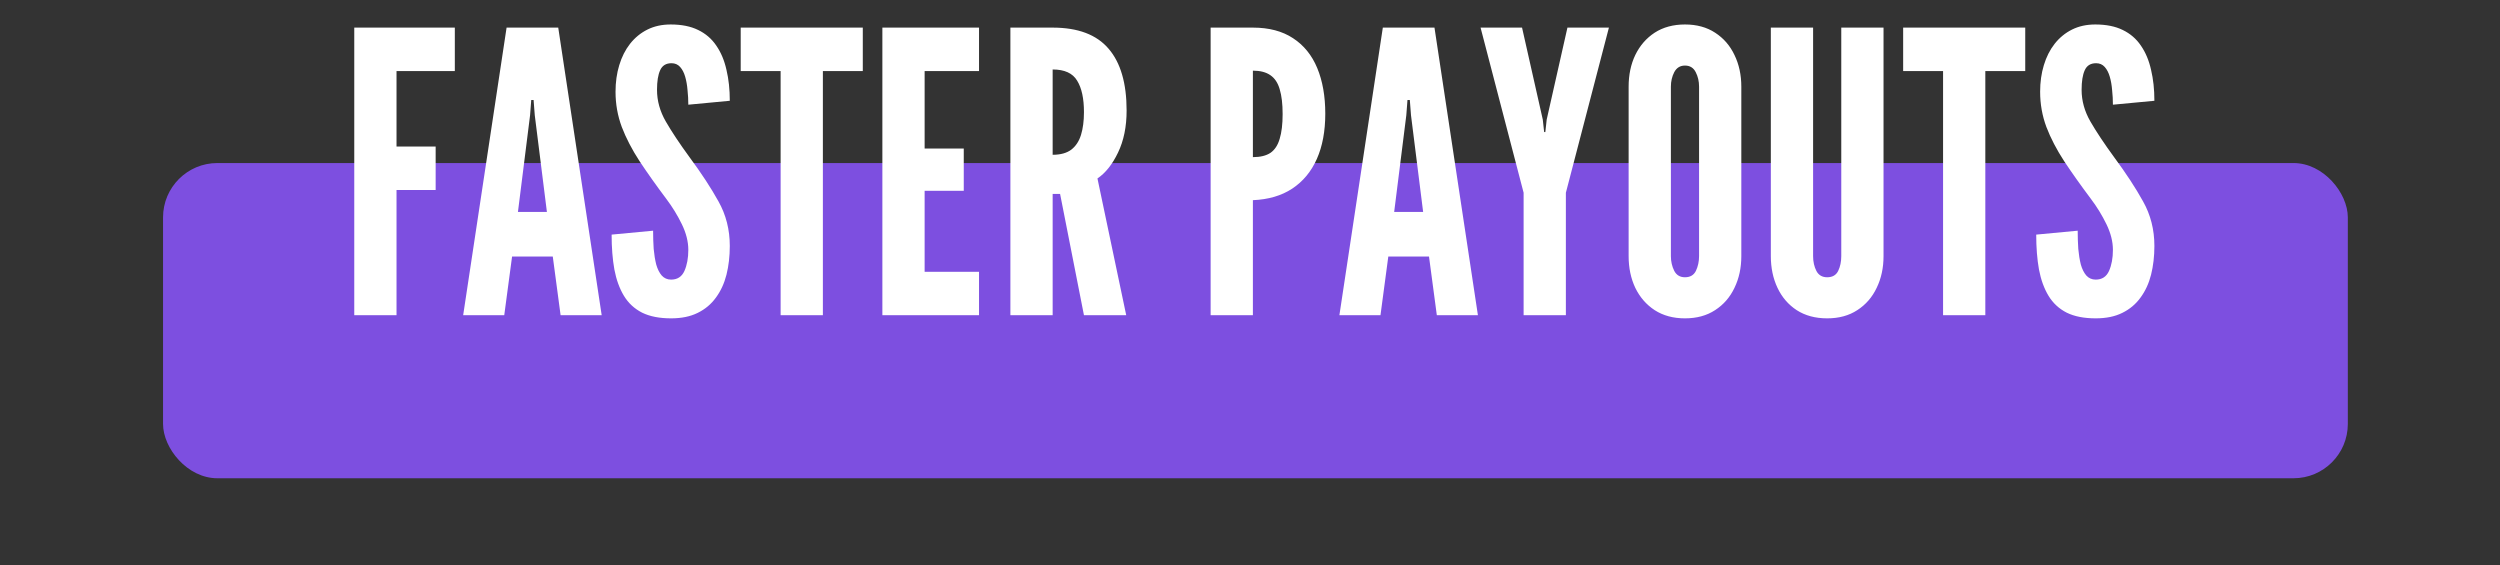 <svg width="230" height="52" viewBox="0 0 230 52" fill="none" xmlns="http://www.w3.org/2000/svg">
<rect x="0" y="0" width="230" height="52" fill="#333333" stroke="none"/>
<rect x="15" y="15" width="201" height="29" rx="5" fill="#7D4FE0"/>
<path d="M32.592 29V2.54H41.844V6.536H36.48V13.484H40.08V17.48H36.48V29H32.592ZM42.611 29L46.606 2.54H51.358L55.355 29H51.575L50.855 23.6H47.111L46.391 29H42.611ZM47.651 19.496H50.315L49.199 10.604L49.09 9.2H48.874L48.767 10.604L47.651 19.496ZM61.741 29.288C60.673 29.288 59.785 29.114 59.077 28.766C58.369 28.406 57.811 27.89 57.403 27.218C56.995 26.546 56.701 25.736 56.521 24.788C56.353 23.84 56.269 22.772 56.269 21.584L60.085 21.224C60.085 21.8 60.103 22.358 60.139 22.898C60.187 23.426 60.265 23.906 60.373 24.338C60.493 24.758 60.661 25.094 60.877 25.346C61.105 25.598 61.393 25.724 61.741 25.724C62.317 25.724 62.725 25.46 62.965 24.932C63.205 24.392 63.325 23.744 63.325 22.988C63.325 22.232 63.127 21.446 62.731 20.63C62.335 19.814 61.861 19.04 61.309 18.308C60.373 17.06 59.551 15.902 58.843 14.834C58.147 13.766 57.601 12.716 57.205 11.684C56.821 10.652 56.629 9.572 56.629 8.444C56.629 7.556 56.743 6.74 56.971 5.996C57.199 5.24 57.529 4.586 57.961 4.034C58.405 3.47 58.939 3.032 59.563 2.72C60.187 2.408 60.901 2.252 61.705 2.252C62.701 2.252 63.541 2.42 64.225 2.756C64.921 3.092 65.479 3.572 65.899 4.196C66.331 4.82 66.643 5.564 66.835 6.428C67.039 7.28 67.141 8.228 67.141 9.272L63.325 9.632C63.325 9.188 63.301 8.744 63.253 8.3C63.217 7.844 63.145 7.43 63.037 7.058C62.929 6.686 62.773 6.386 62.569 6.158C62.365 5.93 62.101 5.816 61.777 5.816C61.273 5.816 60.925 6.032 60.733 6.464C60.541 6.884 60.445 7.484 60.445 8.264C60.445 9.272 60.715 10.244 61.255 11.18C61.795 12.116 62.521 13.208 63.433 14.456C64.525 15.932 65.413 17.288 66.097 18.524C66.793 19.76 67.141 21.128 67.141 22.628C67.141 23.576 67.039 24.458 66.835 25.274C66.631 26.078 66.307 26.78 65.863 27.38C65.431 27.98 64.873 28.448 64.189 28.784C63.517 29.12 62.701 29.288 61.741 29.288ZM71.817 29V6.536H68.145V2.54H79.377V6.536H75.705V29H71.817ZM81.178 29V2.54H90.07V6.536H85.066V13.664H88.666V17.552H85.066V25.004H90.07V29H81.178ZM92.956 29V2.54H96.844C99.172 2.54 100.888 3.188 101.992 4.484C103.096 5.768 103.648 7.664 103.648 10.172C103.648 11.66 103.384 12.95 102.856 14.042C102.34 15.122 101.71 15.914 100.966 16.418L103.612 29H99.724L97.528 17.84H96.844V29H92.956ZM96.844 14.24C97.564 14.24 98.134 14.084 98.554 13.772C98.974 13.448 99.274 12.992 99.454 12.404C99.634 11.816 99.724 11.12 99.724 10.316C99.724 9.056 99.514 8.09 99.094 7.418C98.686 6.734 97.936 6.392 96.844 6.392V14.24ZM111.378 29V2.54H115.266C116.742 2.54 117.972 2.864 118.956 3.512C119.952 4.16 120.696 5.078 121.188 6.266C121.68 7.454 121.926 8.852 121.926 10.46C121.926 12.068 121.668 13.454 121.152 14.618C120.636 15.782 119.88 16.694 118.884 17.354C117.9 18.002 116.694 18.356 115.266 18.416V29H111.378ZM115.266 14.456C115.95 14.456 116.49 14.324 116.886 14.06C117.282 13.784 117.564 13.352 117.732 12.764C117.912 12.176 118.002 11.42 118.002 10.496C118.002 9.56 117.912 8.798 117.732 8.21C117.564 7.622 117.276 7.19 116.868 6.914C116.472 6.638 115.938 6.5 115.266 6.5V14.456ZM123.224 29L127.22 2.54H131.972L135.968 29H132.188L131.468 23.6H127.724L127.004 29H123.224ZM128.264 19.496H130.928L129.812 10.604L129.704 9.2H129.488L129.38 10.604L128.264 19.496ZM140.172 29V17.732L136.212 2.54H140.028L141.936 11L142.062 12.152H142.17L142.296 11L144.204 2.54H148.02L144.06 17.732V29H140.172ZM155.018 29.288C153.938 29.288 153.008 29.036 152.228 28.532C151.46 28.028 150.866 27.344 150.446 26.48C150.038 25.616 149.834 24.644 149.834 23.564V7.976C149.834 6.884 150.038 5.912 150.446 5.06C150.866 4.196 151.46 3.512 152.228 3.008C153.008 2.504 153.938 2.252 155.018 2.252C156.098 2.252 157.022 2.504 157.79 3.008C158.57 3.512 159.164 4.196 159.572 5.06C159.992 5.924 160.202 6.896 160.202 7.976V23.564C160.202 24.644 159.992 25.616 159.572 26.48C159.164 27.344 158.57 28.028 157.79 28.532C157.022 29.036 156.098 29.288 155.018 29.288ZM155.018 25.508C155.498 25.508 155.834 25.31 156.026 24.914C156.218 24.506 156.314 24.056 156.314 23.564V7.976C156.314 7.484 156.212 7.04 156.008 6.644C155.804 6.236 155.474 6.032 155.018 6.032C154.574 6.032 154.244 6.236 154.028 6.644C153.824 7.04 153.722 7.484 153.722 7.976V23.564C153.722 24.056 153.824 24.506 154.028 24.914C154.232 25.31 154.562 25.508 155.018 25.508ZM168.101 29.288C167.009 29.288 166.073 29.036 165.293 28.532C164.525 28.028 163.937 27.344 163.529 26.48C163.121 25.616 162.917 24.644 162.917 23.564V2.54H166.805V23.564C166.805 24.08 166.907 24.536 167.111 24.932C167.315 25.316 167.645 25.508 168.101 25.508C168.581 25.508 168.917 25.316 169.109 24.932C169.301 24.536 169.397 24.08 169.397 23.564V2.54H173.285V23.564C173.285 24.644 173.075 25.616 172.655 26.48C172.247 27.344 171.653 28.028 170.873 28.532C170.105 29.036 169.181 29.288 168.101 29.288ZM178.762 29V6.536H175.09V2.54H186.322V6.536H182.65V29H178.762ZM192.804 29.288C191.736 29.288 190.848 29.114 190.14 28.766C189.432 28.406 188.874 27.89 188.466 27.218C188.058 26.546 187.764 25.736 187.584 24.788C187.416 23.84 187.332 22.772 187.332 21.584L191.148 21.224C191.148 21.8 191.166 22.358 191.202 22.898C191.25 23.426 191.328 23.906 191.436 24.338C191.556 24.758 191.724 25.094 191.94 25.346C192.168 25.598 192.456 25.724 192.804 25.724C193.38 25.724 193.788 25.46 194.028 24.932C194.268 24.392 194.388 23.744 194.388 22.988C194.388 22.232 194.19 21.446 193.794 20.63C193.398 19.814 192.924 19.04 192.372 18.308C191.436 17.06 190.614 15.902 189.906 14.834C189.21 13.766 188.664 12.716 188.268 11.684C187.884 10.652 187.692 9.572 187.692 8.444C187.692 7.556 187.806 6.74 188.034 5.996C188.262 5.24 188.592 4.586 189.024 4.034C189.468 3.47 190.002 3.032 190.626 2.72C191.25 2.408 191.964 2.252 192.768 2.252C193.764 2.252 194.604 2.42 195.288 2.756C195.984 3.092 196.542 3.572 196.962 4.196C197.394 4.82 197.706 5.564 197.898 6.428C198.102 7.28 198.204 8.228 198.204 9.272L194.388 9.632C194.388 9.188 194.364 8.744 194.316 8.3C194.28 7.844 194.208 7.43 194.1 7.058C193.992 6.686 193.836 6.386 193.632 6.158C193.428 5.93 193.164 5.816 192.84 5.816C192.336 5.816 191.988 6.032 191.796 6.464C191.604 6.884 191.508 7.484 191.508 8.264C191.508 9.272 191.778 10.244 192.318 11.18C192.858 12.116 193.584 13.208 194.496 14.456C195.588 15.932 196.476 17.288 197.16 18.524C197.856 19.76 198.204 21.128 198.204 22.628C198.204 23.576 198.102 24.458 197.898 25.274C197.694 26.078 197.37 26.78 196.926 27.38C196.494 27.98 195.936 28.448 195.252 28.784C194.58 29.12 193.764 29.288 192.804 29.288Z" fill="white"/>
</svg>
